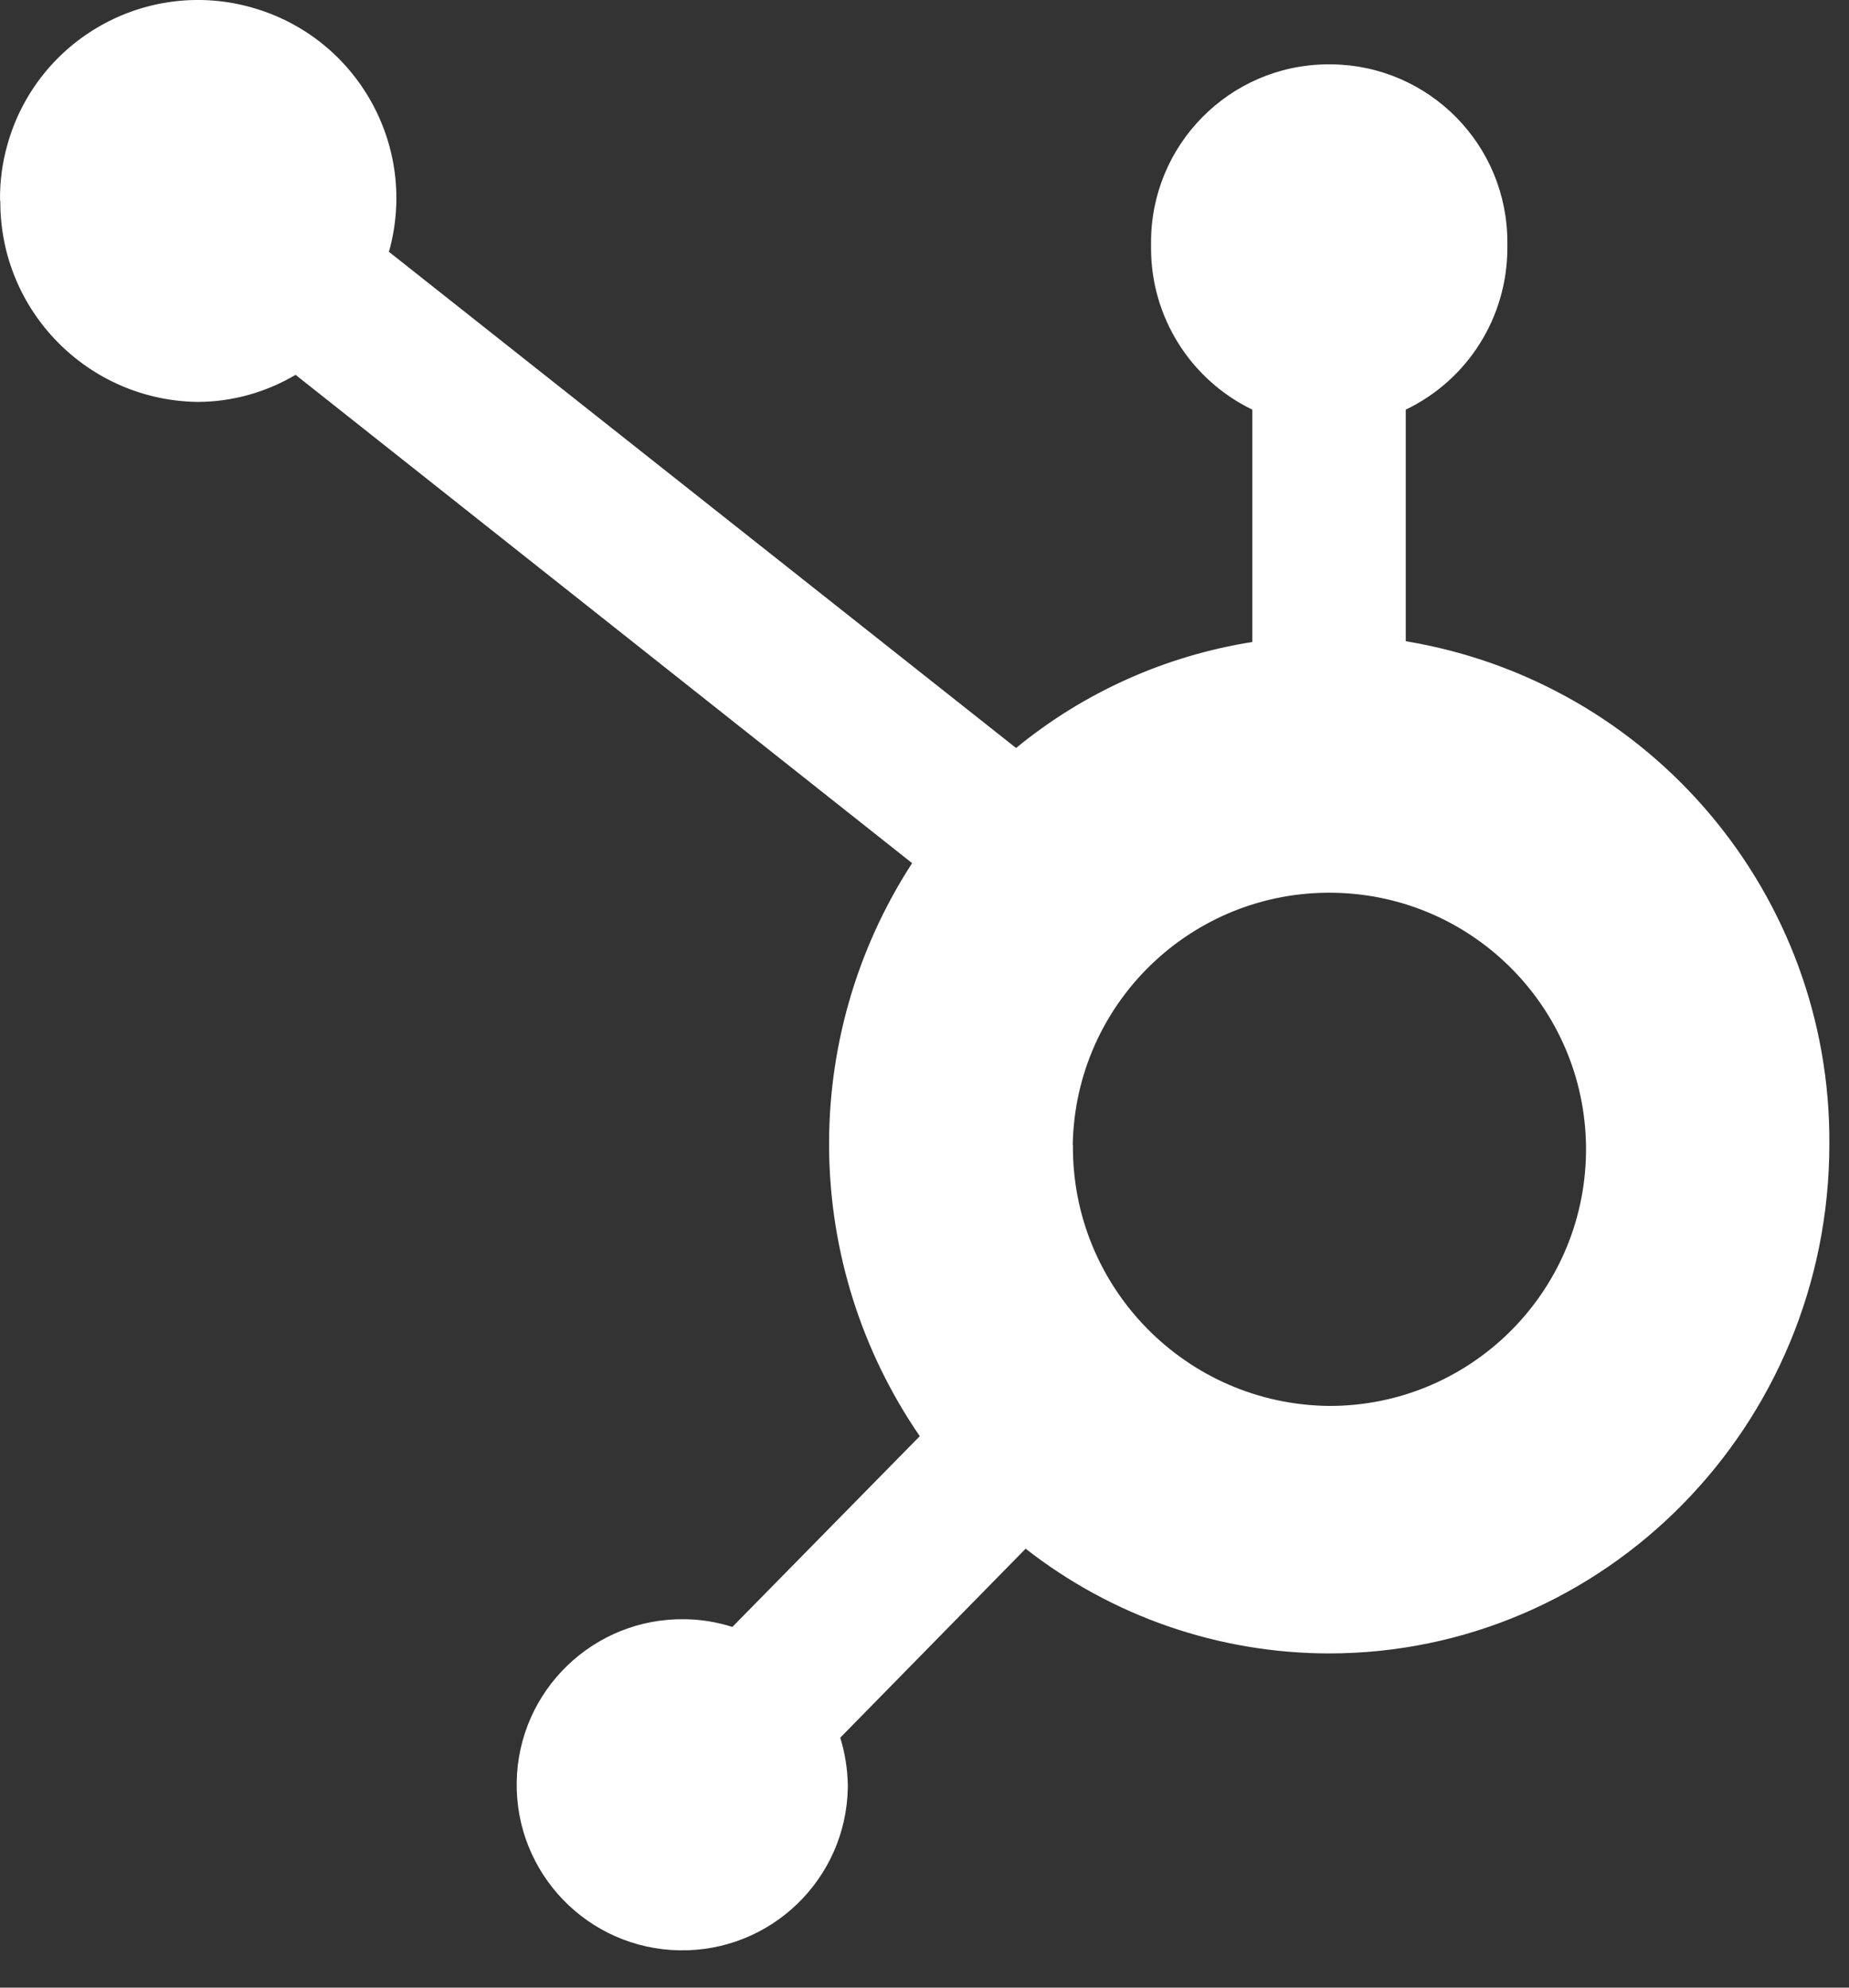 <svg width="40" height="43" viewBox="0 0 40 43" fill="none" xmlns="http://www.w3.org/2000/svg">
<rect x="0" y="0" width="40" height="43" fill="#333333" stroke="none"/>
<path d="M23.207 24.766C23.262 21.699 25.79 19.259 28.857 19.314C31.924 19.368 34.364 21.897 34.31 24.964C34.255 27.99 31.788 30.416 28.762 30.416C25.668 30.389 23.183 27.86 23.211 24.766H23.207ZM0.007 4.347C-0.006 6.726 1.905 8.668 4.284 8.695C5.027 8.692 5.756 8.487 6.394 8.109L19.732 18.673C17.278 22.459 17.343 27.353 19.898 31.07L15.843 35.197C15.513 35.092 15.168 35.034 14.821 35.03C12.844 34.996 11.212 36.571 11.178 38.55C11.144 40.527 12.718 42.159 14.698 42.193C16.675 42.227 18.307 40.653 18.341 38.673C18.341 38.653 18.341 38.636 18.341 38.615C18.334 38.268 18.28 37.923 18.177 37.593L22.188 33.504C24.059 34.969 26.366 35.766 28.745 35.77C34.726 35.77 39.575 30.835 39.575 24.749C39.609 19.365 35.724 14.754 30.411 13.872V8.862C31.754 8.218 32.606 6.862 32.609 5.373V5.257C32.62 3.144 30.926 1.42 28.813 1.392H28.701C26.588 1.416 24.891 3.144 24.901 5.257V5.373C24.901 6.858 25.753 8.215 27.092 8.862V13.889C25.215 14.185 23.449 14.976 21.981 16.182L8.414 5.448C9.055 3.168 7.726 0.803 5.446 0.162C3.166 -0.482 0.801 0.847 0.161 3.127C0.048 3.522 -0.006 3.935 0.001 4.347" fill="white"/>
</svg>
